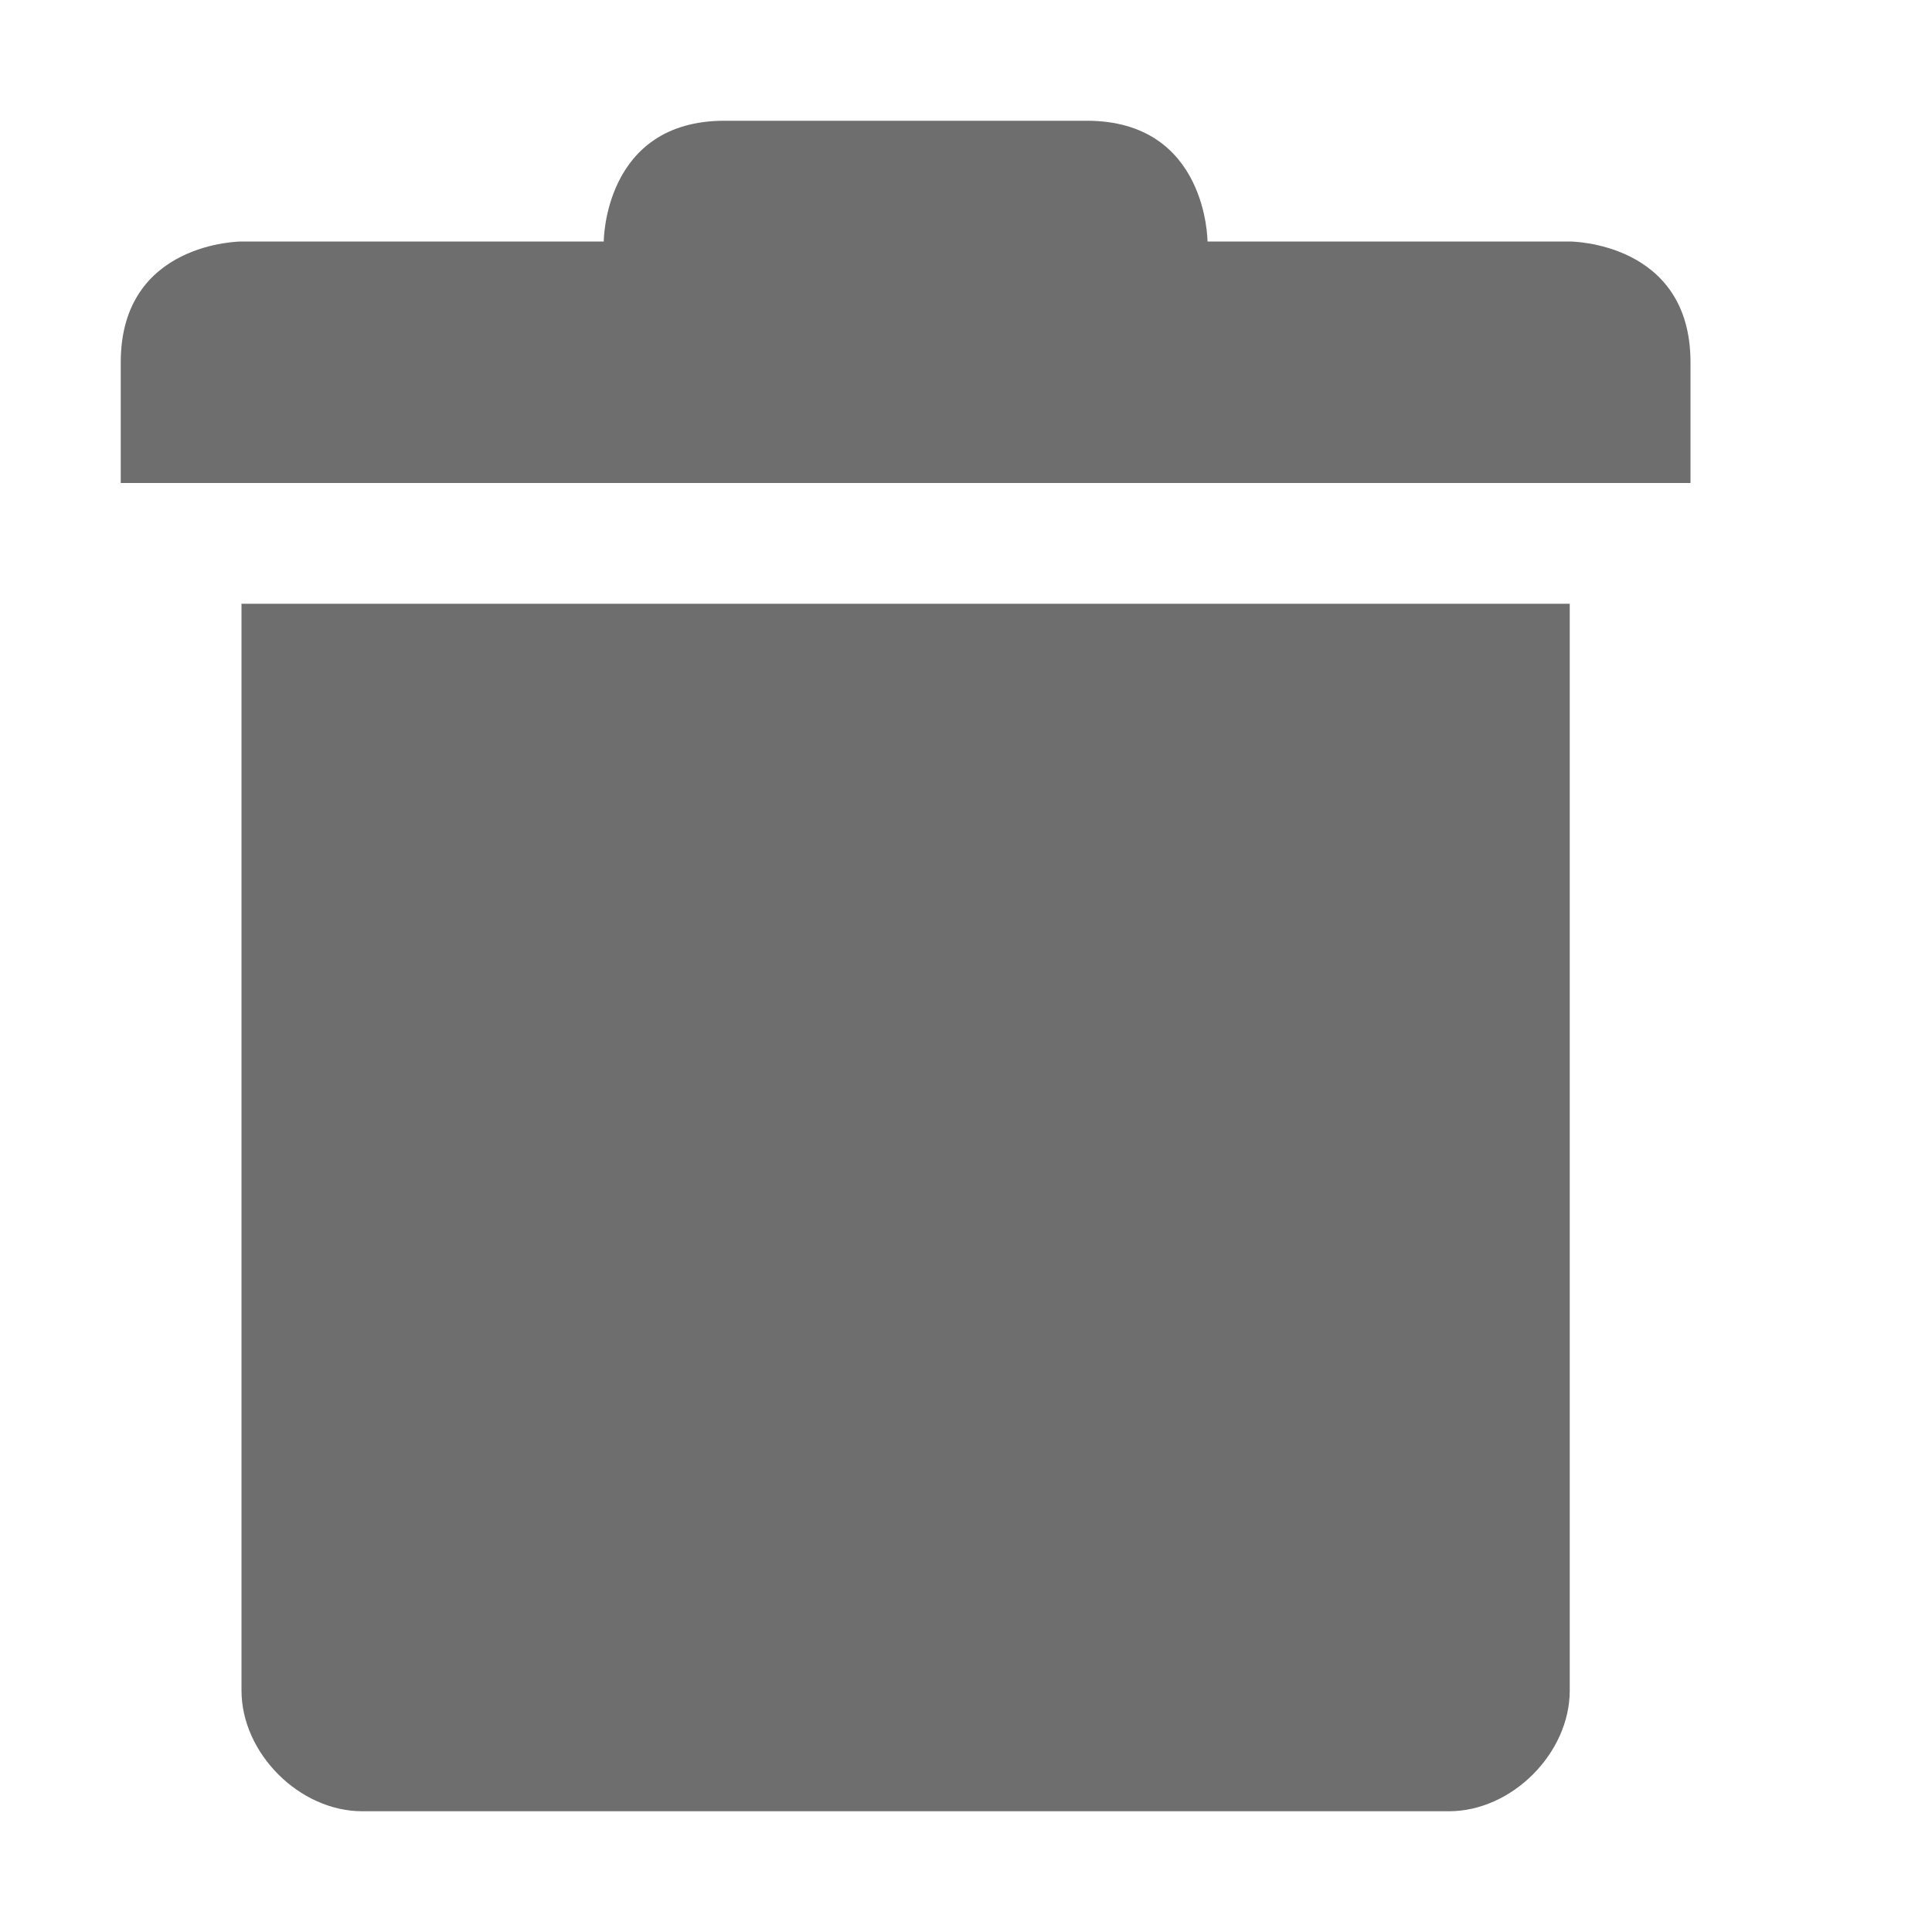 <svg xmlns="http://www.w3.org/2000/svg" width="16" height="16" version="1.1">
 <defs>
  <style id="current-color-scheme" type="text/css">
   .ColorScheme-Text { color:#6e6e6e; } .ColorScheme-Highlight { color:#4285f4; } .ColorScheme-NeutralText { color:#ff9800; } .ColorScheme-PositiveText { color:#4caf50; } .ColorScheme-NegativeText { color:#f44336; }
  </style>
 </defs>
 <path style="fill:currentColor" class="ColorScheme-Text" d="M 6,1 C 5,1 5,2 5,2 H 2 C 2,2 1,2 1,3 V 4 H 14 V 3 C 14,2 13,2 13,2 H 10 C 10,2 10,1 9,1 Z M 2,5 V 14 C 2,14.52 2.48,15 3,15 H 12 C 12.52,15 13,14.52 13,14 V 5 Z"/>
</svg>
